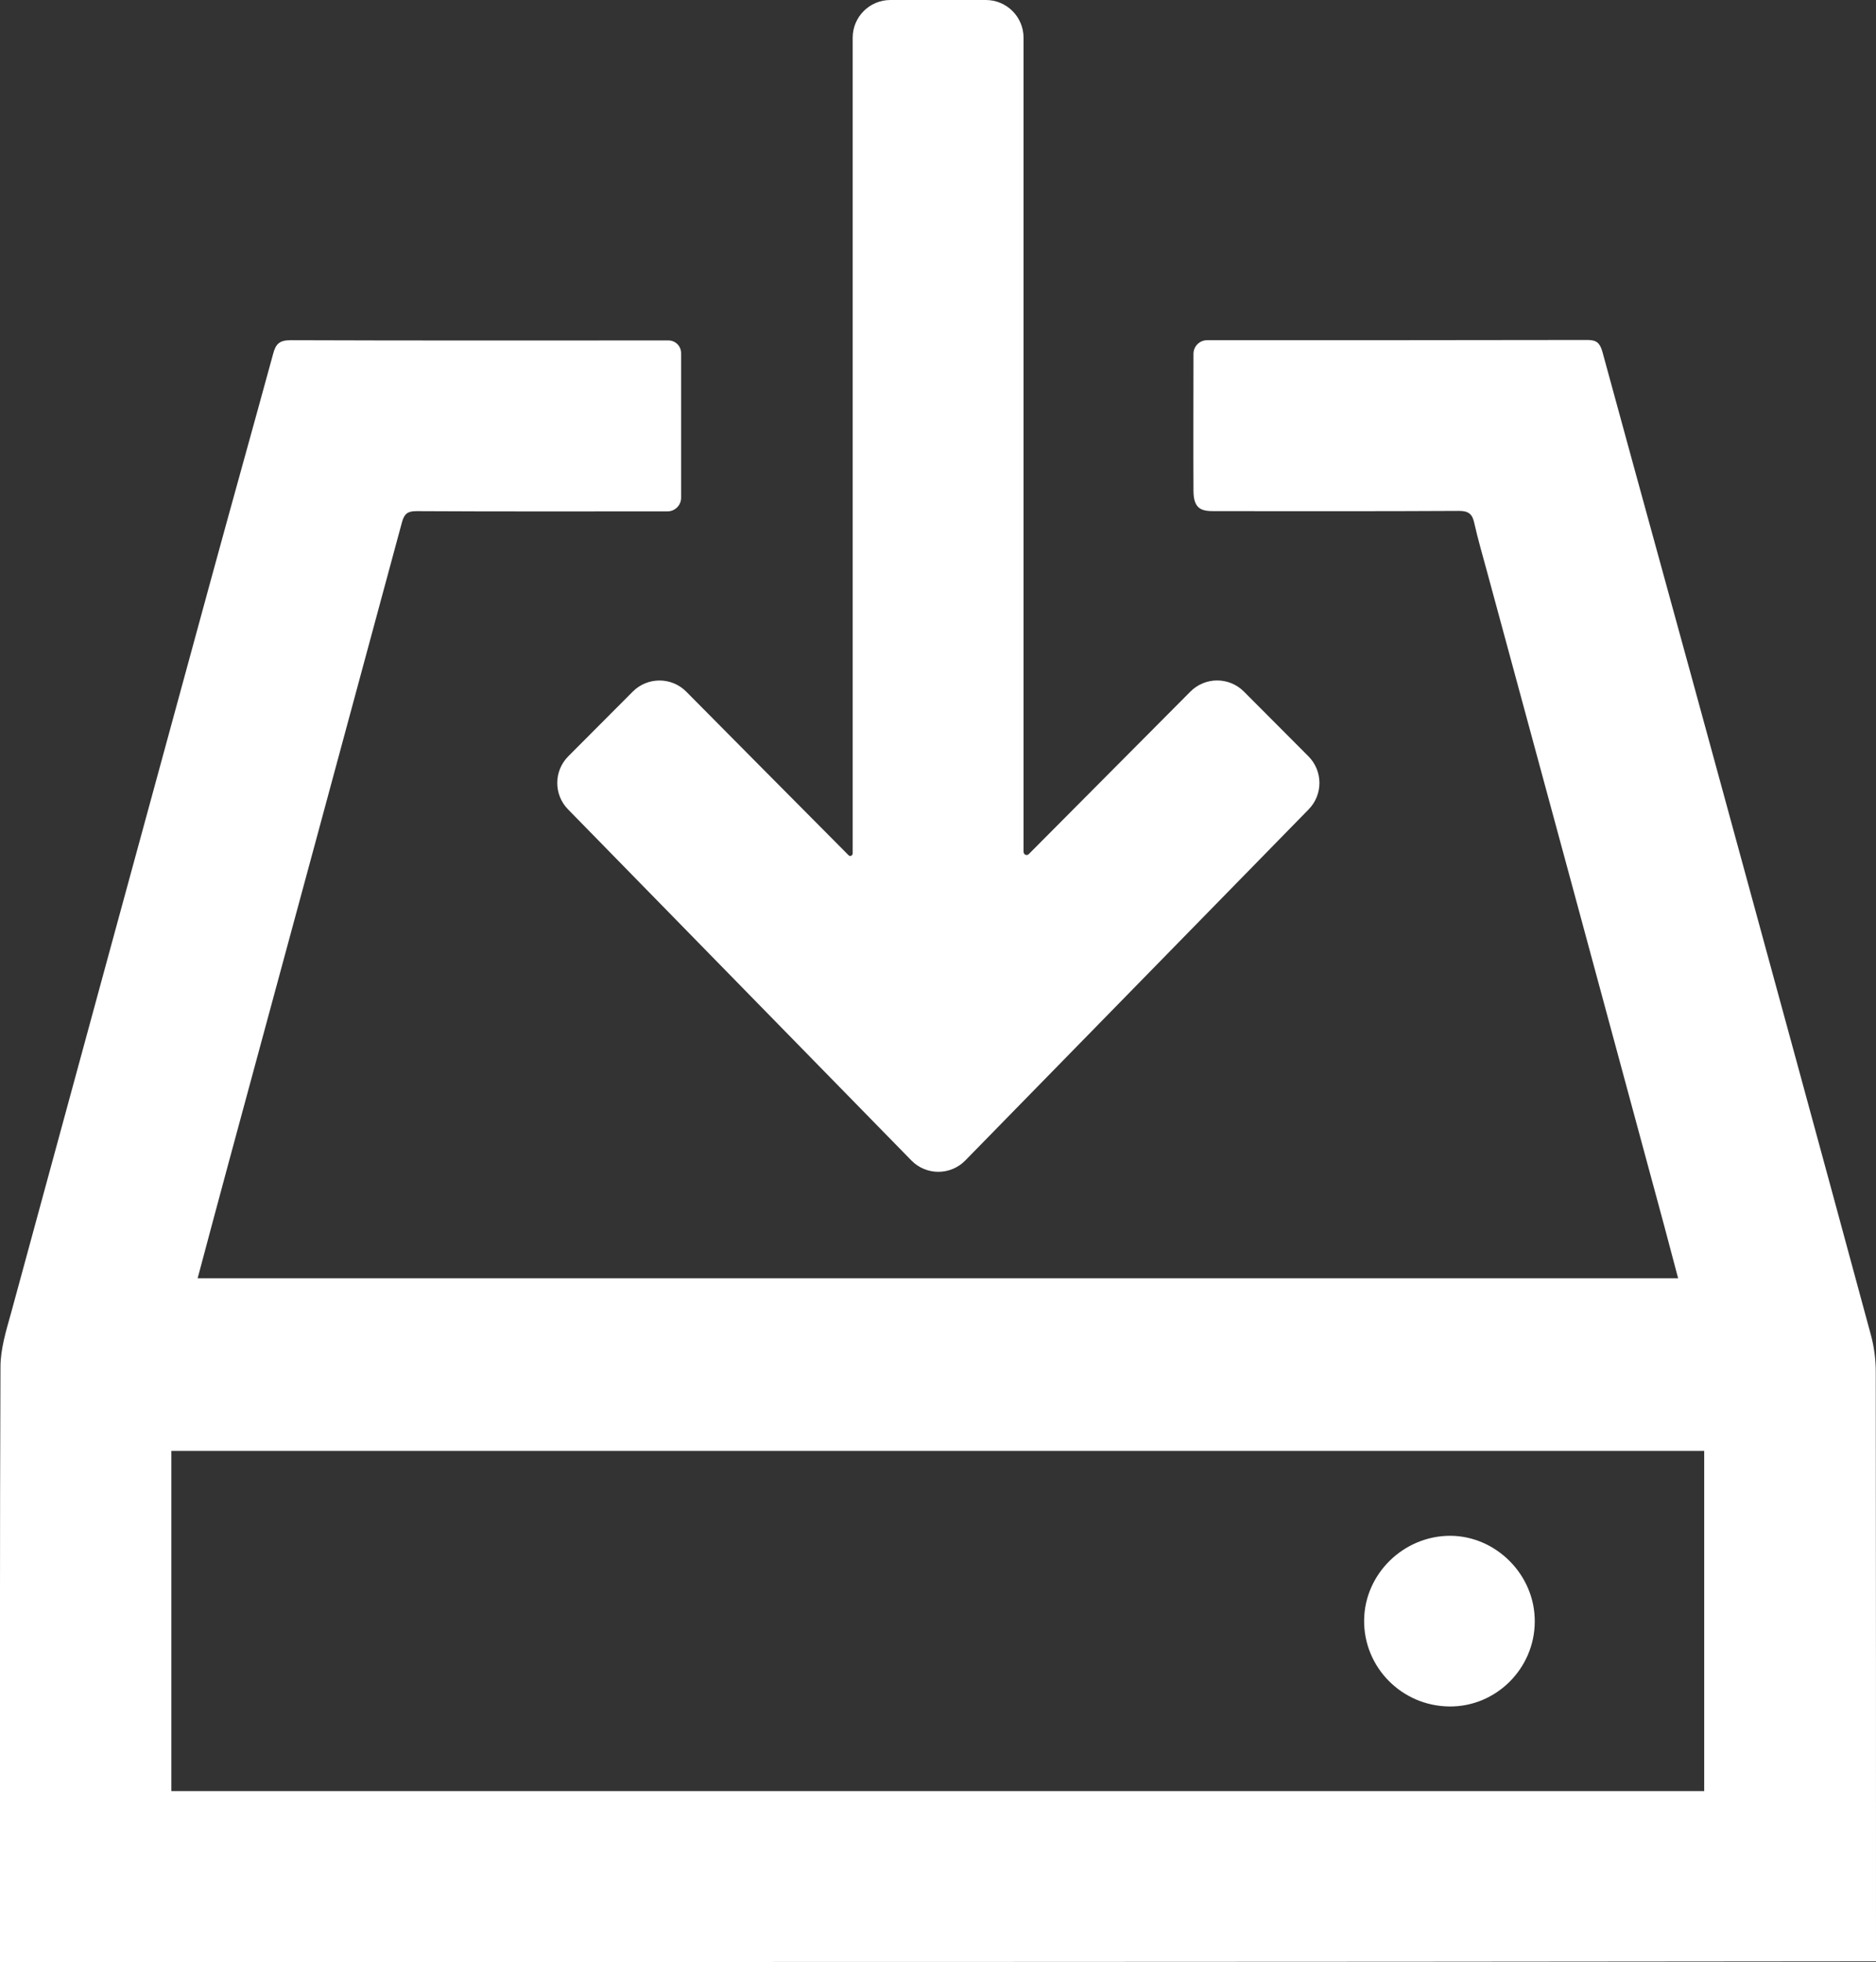 <svg width="199" height="208" viewBox="0 0 199 208" fill="none" xmlns="http://www.w3.org/2000/svg">
<rect x="0" y="0" width="199" height="208" fill="#333333" stroke="none"/>
<g clip-path="url(#clip0)">
<path d="M7.72364e-05 208C7.72364e-05 204.784 7.72364e-05 201.644 7.72364e-05 198.503C7.72364e-05 180.632 -0.025 162.786 0.05 144.914C0.05 143.02 0.647 141.076 1.17 139.207C8.241 113.21 15.336 87.238 22.432 61.241C24.598 53.315 26.814 45.413 28.98 37.487C29.254 36.44 29.677 36.066 30.822 36.066C44.192 36.116 57.536 36.091 70.906 36.091C71.649 36.091 72.251 36.693 72.251 37.436C72.251 42.536 72.251 47.596 72.251 52.768C72.251 53.565 71.604 54.212 70.806 54.212C61.918 54.212 53.055 54.237 44.167 54.187C43.246 54.187 42.897 54.461 42.648 55.334C36.524 78.015 30.374 100.672 24.225 123.354C23.129 127.367 22.084 131.355 20.963 135.518C73.346 135.518 125.604 135.518 178.012 135.518C177.34 133.025 176.717 130.582 176.045 128.14C169.97 105.657 163.871 83.2 157.771 60.717C157.298 58.948 156.775 57.203 156.377 55.408C156.178 54.486 155.754 54.162 154.783 54.162C146.119 54.212 137.43 54.187 128.766 54.187C127.5 54.187 126.6 54 126.6 52.019C126.575 47.208 126.6 42.373 126.6 37.562C126.6 37.545 126.6 37.528 126.6 37.51C126.6 36.713 127.247 36.066 128.044 36.066C141.489 36.066 154.933 36.066 168.377 36.041C169.348 36.041 169.697 36.341 169.97 37.263C174.203 52.791 178.51 68.32 182.742 83.848C187.996 103.065 193.249 122.282 198.452 141.5C198.801 142.771 198.975 144.117 198.975 145.413C199 165.727 199 186.041 199 206.355C199 206.853 199 207.352 199 207.925C132.7 208 66.45 208 7.72364e-05 208ZM180.776 189.879C180.776 177.766 180.776 165.802 180.776 153.813C126.526 153.813 72.4 153.813 18.175 153.813C18.175 165.851 18.175 177.815 18.175 189.879C72.4 189.879 126.55 189.879 180.776 189.879Z" fill="#ffffff"/>
<path d="M108.755 90.607C108.882 90.674 109.037 90.638 109.138 90.537C114.856 84.791 120.574 79.045 126.276 73.315C127.841 71.743 130.386 71.744 131.951 73.317C134.283 75.66 136.584 77.965 138.792 80.176C140.341 81.728 140.353 84.236 138.819 85.802C126.737 98.139 114.628 110.519 102.396 123.023C100.828 124.627 98.246 124.627 96.677 123.023C84.445 110.517 72.32 98.121 60.255 85.802C58.721 84.236 58.733 81.728 60.282 80.176C62.467 77.988 64.765 75.685 67.118 73.322C68.684 71.747 71.234 71.748 72.798 73.326C78.499 79.076 84.25 84.873 90.019 90.67C90.098 90.749 90.218 90.767 90.312 90.708C90.395 90.656 90.45 90.566 90.45 90.468C90.45 61.69 90.45 32.889 90.45 4C90.45 1.791 92.24 0 94.45 0C97.821 0 101.18 0 104.575 0C106.784 0 108.575 1.791 108.575 4C108.575 32.757 108.575 61.535 108.575 90.29C108.575 90.422 108.639 90.545 108.755 90.607Z" fill="#ffffff"/>
<path d="M153.739 180.906C148.71 180.856 144.652 176.769 144.702 171.759C144.751 166.848 148.884 162.811 153.839 162.811C158.743 162.835 162.851 166.998 162.802 171.933C162.777 176.893 158.694 180.956 153.739 180.906Z" fill="#ffffff"/>
</g>
<defs>
<clipPath id="clip0">
<rect width="199" height="208" fill="white"/>
</clipPath>
</defs>
</svg>
